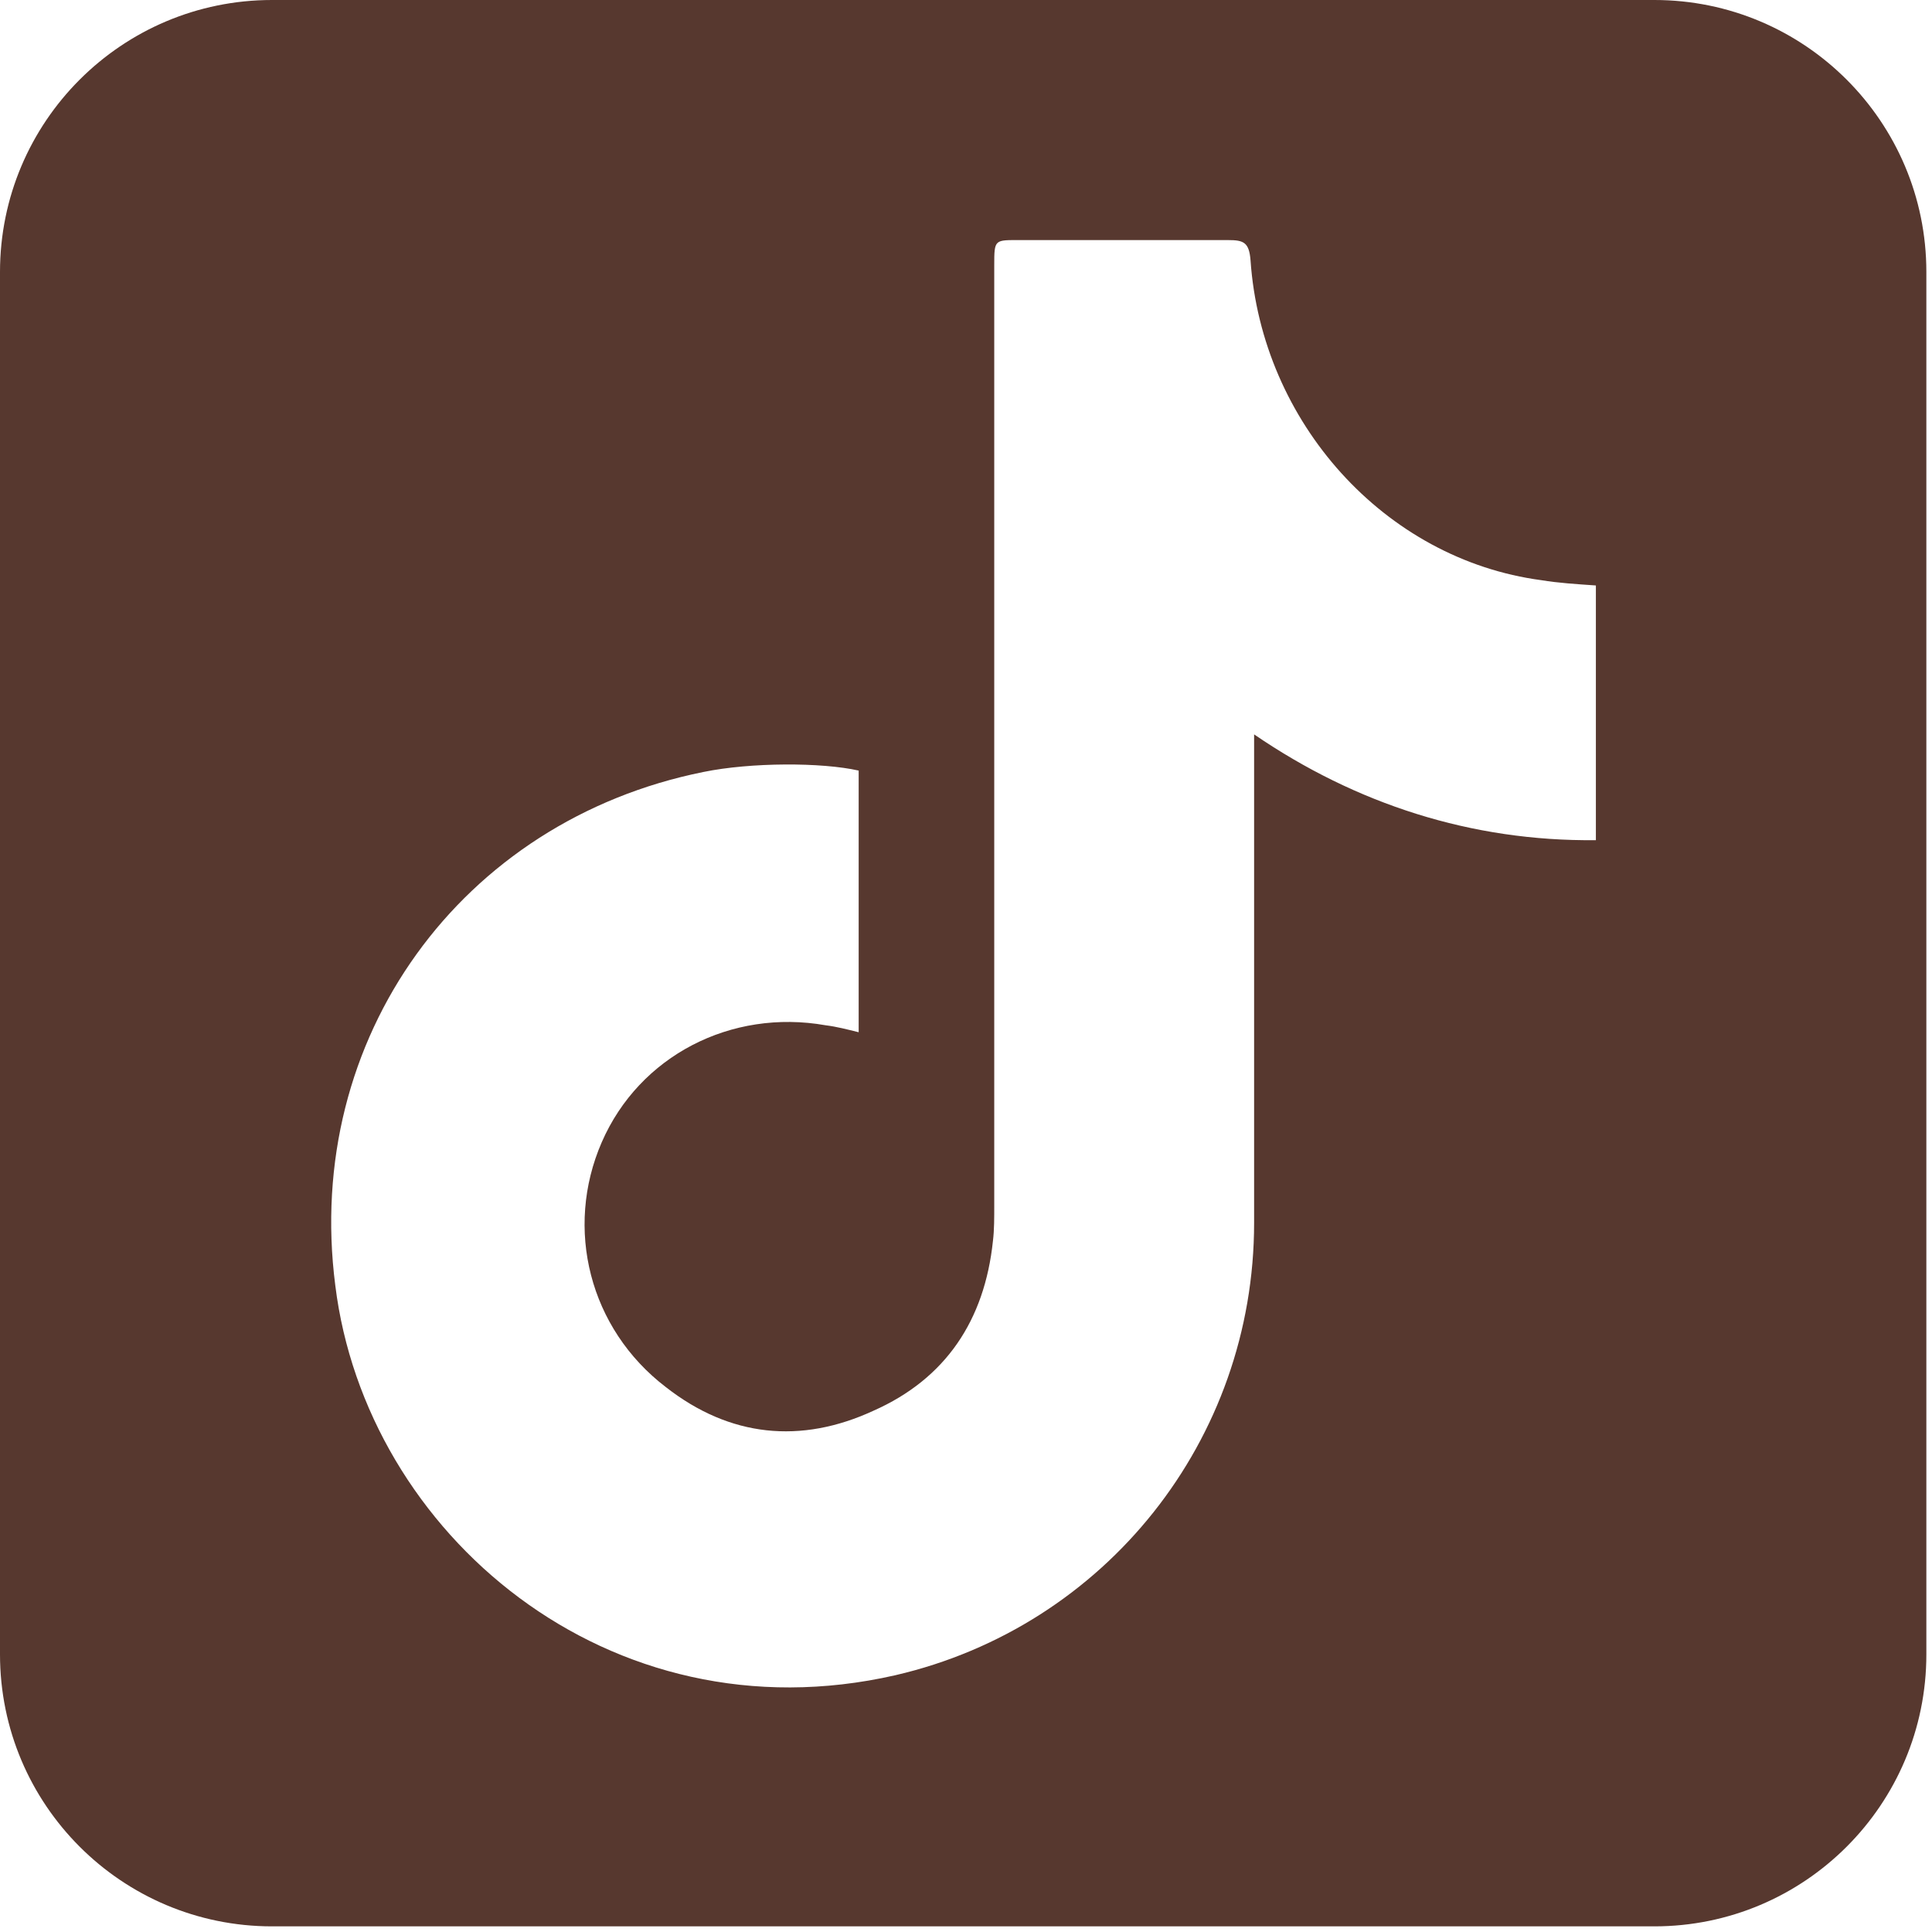 <svg width="152" height="152" viewBox="0 0 152 152" fill="none" xmlns="http://www.w3.org/2000/svg">
<path d="M151.556 21.4C151.556 9.581 141.974 0 130.156 0H21.4C9.581 0 0 9.581 0 21.4V130.156C0 141.975 9.581 151.556 21.4 151.556H130.156C141.974 151.556 151.556 141.975 151.556 130.156V21.4ZM125.556 66.1C115.778 66.21 106.667 63.253 98.667 57.778V96.212C98.667 113.293 86.974 127.966 70.44 131.799C47.883 136.945 28.788 120.63 26.38 101.14C23.861 81.649 36.292 64.567 55.344 60.735C59.067 59.969 64.667 59.969 67.556 60.626V81.211C66.667 80.992 65.834 80.773 64.958 80.664C57.512 79.35 50.301 83.072 47.344 89.861C44.388 96.651 46.367 104.534 52.389 109.133C57.426 113.075 63.014 113.622 68.708 110.994C74.402 108.476 77.462 103.877 78.119 97.636C78.228 96.76 78.222 95.775 78.222 94.789V20.878C78.222 18.798 78.238 18.889 80.319 18.889H96.634C97.839 18.889 98.277 19.062 98.386 20.486C99.262 33.188 108.905 44.005 121.278 45.648C122.592 45.866 124 45.953 125.556 46.062L125.556 66.1Z" fill="#57382F"/>
</svg>
